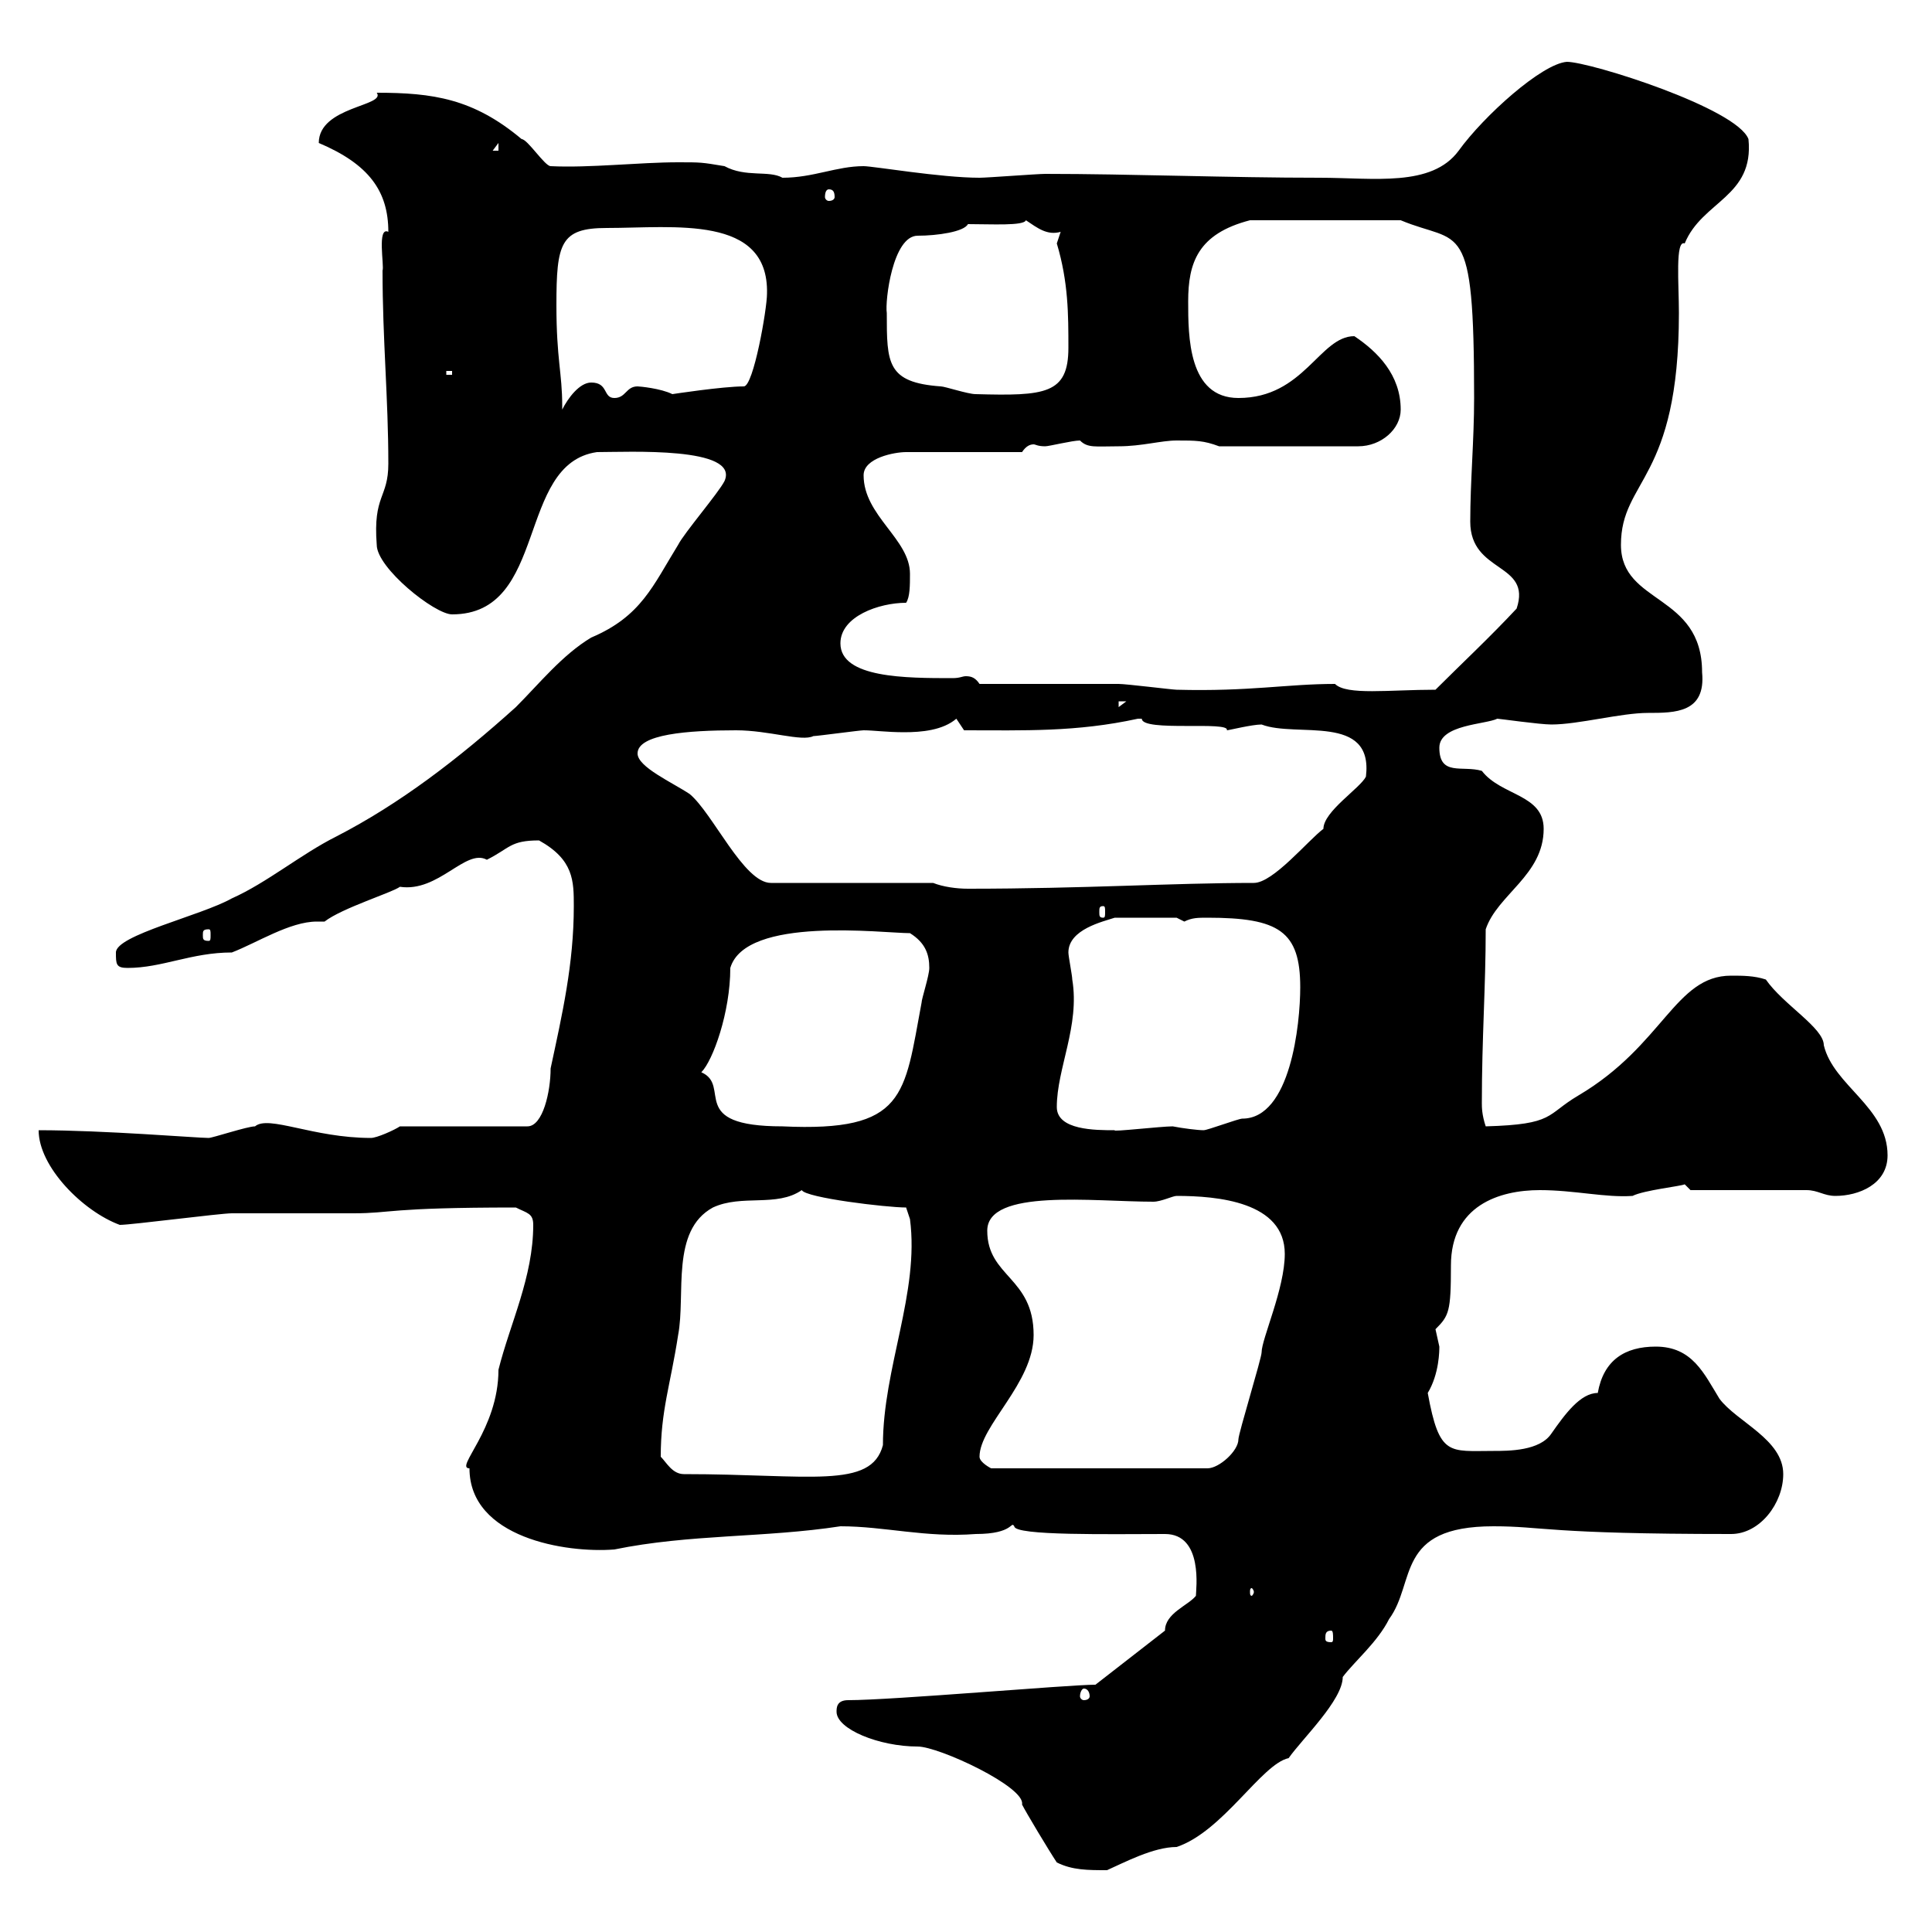 <svg xmlns="http://www.w3.org/2000/svg" xmlns:xlink="http://www.w3.org/1999/xlink" width="300" height="300"><path d="M164.10 289.20C166.50 290.40 168.90 290.40 171.90 290.40C174.60 289.20 179.10 286.80 182.70 286.80C189.90 284.40 195.90 273.90 200.10 273C202.20 270 208.50 264 208.50 260.40C210.30 258 213.90 255 215.70 251.40C219.90 245.70 216.60 237 231.90 237C239.70 237 240 238.20 268.80 238.20C273.30 238.20 276.90 233.40 276.90 228.90C276.90 223.50 269.70 220.80 267 217.20C264.60 213.30 262.80 209.10 257.10 209.10C252.30 209.10 249 211.20 248.10 216.30C245.40 216.30 243 219.60 240.90 222.60C239.10 225.30 234.30 225.30 231.90 225.30C225 225.30 223.50 226.20 221.70 216.30C223.50 213.30 223.50 209.70 223.50 209.10C223.50 209.10 222.90 206.40 222.90 206.40C225 204.30 225.30 203.70 225.30 196.50C225.30 187.20 232.80 184.80 239.10 184.80C244.50 184.80 249.30 186 253.50 185.70C255.30 184.80 261 184.20 261.60 183.90L262.50 184.80L280.50 184.80C282.30 184.80 283.20 185.70 285 185.70C288.60 185.70 293.10 183.90 293.10 179.40C293.10 171.90 284.70 168.60 283.20 162.30C283.20 159.60 276.90 156 274.20 152.10C272.40 151.50 270.60 151.50 268.80 151.50C260.10 151.50 258.30 162.30 245.10 170.10C240 173.10 241.50 174.60 230.70 174.90C230.10 173.10 230.10 171.90 230.10 171.30C230.10 161.10 230.70 153.30 230.70 144.30C232.50 138.90 239.70 135.90 239.70 128.70C239.70 123.30 233.10 123.60 230.10 119.70C227.10 118.80 223.50 120.60 223.50 116.10C223.50 112.50 230.70 112.50 232.50 111.60C232.80 111.60 239.10 112.50 240.90 112.50C245.10 112.50 251.70 110.70 255.90 110.70C260.10 110.70 264.90 110.70 264.30 104.40C264.30 92.10 251.70 93.90 251.70 84.60C251.70 74.40 260.70 74.70 260.70 48.60C260.70 44.10 260.10 37.20 261.60 37.80C264.30 31.20 272.40 30.60 271.50 21.60C269.70 16.80 246.90 9.60 243.30 9.60C239.40 9.90 230.40 18 226.50 23.40C222.30 29.10 213.30 27.60 204.90 27.60C190.80 27.60 175.50 27 162.30 27C161.10 27 153.30 27.60 152.10 27.60C146.10 27.60 135.60 25.80 134.10 25.80C129.90 25.80 126.30 27.60 121.50 27.60C119.40 26.40 115.80 27.60 112.50 25.80C108.90 25.20 108.90 25.20 105.30 25.20C99.30 25.20 91.50 26.10 85.50 25.80C84.60 25.80 81.90 21.60 81 21.60C73.50 15.30 67.20 14.40 58.50 14.40C60 16.50 49.50 16.50 49.50 22.20C57.30 25.50 60.30 29.70 60.30 36C58.50 35.10 59.70 41.40 59.40 42C59.40 52.80 60.30 61.80 60.30 72C60.30 77.40 57.90 76.80 58.50 84.60C58.50 88.20 67.50 95.40 70.20 95.40C85.20 95.40 80.10 72 92.70 70.20C97.50 70.20 114.90 69.30 112.50 74.70C111.60 76.50 106.20 82.80 105.30 84.60C101.40 90.90 99.60 95.70 91.80 99C87.30 101.70 83.70 106.20 80.10 109.80C71.10 117.90 62.10 124.80 52.20 129.90C46.80 132.60 41.40 137.10 36 139.50C31.20 142.20 18 145.20 18 147.90C18 149.70 18 150.30 19.80 150.30C25.20 150.30 29.70 147.90 36 147.90C39.90 146.40 45 143.10 49.20 143.10C49.50 143.10 50.10 143.10 50.40 143.10C53.10 141 60.90 138.60 62.10 137.70C68.10 138.60 72.30 131.70 75.60 133.50C79.20 131.70 79.20 130.50 83.70 130.50C89.10 133.50 89.10 136.80 89.10 140.70C89.10 149.70 87.30 157.50 85.50 165.90C85.50 169.50 84.30 174.90 81.90 174.90L62.10 174.90C61.20 175.50 58.50 176.70 57.60 176.70C48.60 176.70 41.70 173.10 39.60 174.90C38.40 174.90 33 176.70 32.40 176.70C30.60 176.70 16.20 175.50 6 175.50C6 181.20 12.90 188.10 18.60 190.20C20.40 190.20 34.20 188.40 36 188.40C37.80 188.40 53.10 188.40 54.90 188.40C60.90 188.40 60 187.50 80.10 187.50C81.90 188.40 82.80 188.40 82.80 190.20C82.80 198.30 79.20 205.50 77.40 212.70C77.40 222 70.50 228 72.90 228C72.90 238.80 87.90 241.20 95.40 240.60C107.10 238.20 118.80 238.80 130.50 237C137.40 237 143.70 238.80 151.50 238.20C157.50 238.20 156.90 236.10 157.50 237C157.50 238.50 172.50 238.20 180.90 238.20C186.90 238.20 185.70 246.90 185.70 247.80C184.50 249.30 180.90 250.50 180.90 253.20L170.10 261.60C165.90 261.60 138.60 264 131.70 264C129.90 264 129.90 265.20 129.90 265.80C129.90 268.50 136.50 271.20 142.50 271.20C145.80 271.20 159.30 277.50 158.70 280.20C159.30 281.40 162.90 287.40 164.10 289.20ZM168.30 262.20C168.90 262.20 169.20 262.80 169.20 263.40C169.20 263.70 168.90 264 168.30 264C168 264 167.70 263.70 167.70 263.40C167.70 262.80 168 262.20 168.30 262.20ZM206.70 253.20C207 253.20 207 253.80 207 254.40C207 254.70 207 255 206.70 255C205.80 255 205.80 254.70 205.80 254.40C205.80 253.80 205.80 253.20 206.70 253.20ZM194.70 247.20C194.70 247.50 194.40 247.80 194.40 247.80C194.10 247.80 194.10 247.50 194.10 247.20C194.10 246.90 194.10 246.60 194.40 246.60C194.40 246.60 194.70 246.90 194.70 247.20ZM102.60 226.20C102.60 219 104.10 215.10 105.30 207.30C106.50 201 104.10 191.10 110.70 187.50C115.20 185.40 120.60 187.50 124.50 184.80C125.10 186 137.70 187.50 140.70 187.50L141.30 189.30C142.80 200.70 137.10 212.40 137.10 224.40C135.30 231.30 125.70 228.90 106.20 228.90C104.40 228.90 103.50 227.10 102.60 226.20ZM152.10 226.20C152.10 221.40 160.50 214.80 160.50 207.30C160.50 198.30 153.30 198.30 153.30 191.10C153.30 184.50 169.80 186.60 179.10 186.60C180.30 186.60 182.10 185.70 182.70 185.70C189 185.70 199.50 186.60 199.50 194.70C199.50 200.10 195.90 207.90 195.90 210C195.90 210.90 192.30 222.60 192.30 223.50C192.30 225.30 189.30 228 187.50 228L153.90 228C153.90 228 152.10 227.10 152.10 226.20ZM164.10 171.90C164.10 165.90 167.70 159.30 166.50 152.10C166.50 151.50 165.90 148.50 165.90 147.90C165.90 144.30 171.30 143.10 173.10 142.50L182.70 142.50C182.70 142.50 183.90 143.10 183.90 143.10C185.10 142.50 186 142.50 187.50 142.50C198.60 142.50 201.90 144.60 201.90 153.30C201.90 159 200.40 173.70 192.90 173.70C192.30 173.70 187.50 175.50 186.90 175.50C186 175.50 183.60 175.20 182.10 174.90C180.30 174.90 172.50 175.80 173.10 175.50C170.10 175.50 164.10 175.50 164.10 171.90ZM108.90 166.50C110.70 164.70 113.40 157.20 113.40 150.30C115.80 142.20 137.10 144.90 141.30 144.90C143.70 146.40 144.30 148.20 144.30 150.30C144.30 151.50 143.10 155.10 143.10 155.70C140.40 170.10 140.70 175.80 121.50 174.90C106.50 174.90 113.70 168.60 108.90 166.50ZM32.40 144.30C32.70 144.30 32.70 144.60 32.70 145.20C32.70 145.80 32.70 146.10 32.40 146.10C31.50 146.10 31.50 145.80 31.50 145.20C31.50 144.60 31.50 144.30 32.40 144.30ZM171.30 140.70C171.60 140.70 171.60 141 171.60 141.60C171.60 142.20 171.60 142.50 171.30 142.50C170.70 142.50 170.70 142.20 170.70 141.60C170.70 141 170.70 140.70 171.30 140.70ZM144.90 137.10L119.70 137.10C115.50 137.10 110.70 126.30 107.10 123.30C104.40 121.50 99 119.10 99 117C99 114 106.80 113.40 114.30 113.40C119.40 113.40 124.50 115.20 126.30 114.30C126.90 114.30 133.50 113.40 134.10 113.40C135.60 113.40 137.70 113.70 140.40 113.70C143.10 113.70 146.40 113.40 148.50 111.60L149.70 113.40C159 113.40 167.10 113.70 176.70 111.60C176.70 111.60 176.70 111.60 177.30 111.60C177.30 113.70 191.10 111.90 190.50 113.40C190.80 113.40 194.40 112.50 195.90 112.50C201.30 114.60 213.30 110.70 212.10 120.60C211.20 122.40 205.50 126 205.50 128.70C203.10 130.50 197.70 137.10 194.70 137.10C182.10 137.10 168.30 138 150.30 138C148.50 138 146.40 137.70 144.90 137.10ZM173.70 108.90L174.90 108.90L173.70 109.80ZM152.10 106.20C151.50 105.30 150.90 105 150 105C149.40 105 149.10 105.30 147.90 105.30C140.70 105.30 130.50 105.30 130.50 99.90C130.50 95.70 136.50 93.60 140.70 93.60C141.30 92.70 141.30 90.90 141.30 89.10C141.30 83.70 134.10 80.10 134.10 73.80C134.10 71.10 138.90 70.20 140.70 70.20L158.70 70.20C159.30 69.30 159.90 69 160.50 69C160.80 69 161.10 69.30 162.30 69.30C162.90 69.30 166.50 68.40 167.70 68.40C168.90 69.60 170.10 69.30 173.70 69.30C177.30 69.30 180.30 68.40 182.70 68.40C185.70 68.40 186.90 68.40 189.30 69.30L210.90 69.30C214.50 69.30 217.50 66.60 217.50 63.60C217.50 58.20 213.90 54.60 210.30 52.20C204.90 52.20 202.50 61.80 192.30 61.80C184.50 61.80 184.50 52.20 184.50 46.80C184.50 40.80 186 36.30 194.10 34.20L217.50 34.20C226.80 38.10 228.90 33.30 228.90 61.80C228.90 68.40 228.30 74.70 228.30 81C228.30 89.10 237.90 87.30 235.50 94.50C231.30 99 226.80 103.20 222.90 107.10C215.70 107.10 209.10 108 207.30 106.20C199.80 106.20 194.10 107.40 182.70 107.10C182.10 107.10 174.90 106.20 173.70 106.20C170.10 106.20 155.70 106.20 152.10 106.20ZM86.40 47.40C86.40 37.80 87 35.40 94.20 35.40C104.70 35.40 119.40 33.30 119.10 45.60C119.10 48 117 60 115.50 60C112.20 60 104.40 61.20 104.40 61.20C102.60 60.30 99.30 60 99 60C97.20 60 97.20 61.80 95.40 61.80C93.60 61.80 94.50 59.40 91.80 59.40C90 59.40 88.20 61.80 87.30 63.60C87.30 63.60 87.30 63 87.30 63C87.30 57.90 86.40 55.80 86.40 47.40ZM137.70 48.60C137.40 46.80 138.60 36.60 142.50 36.60C145.50 36.60 149.70 36 150.30 34.80C153.90 34.80 159 35.10 159.30 34.20C161.10 35.40 162.60 36.60 164.70 36C164.70 36 164.10 37.80 164.10 37.80C165.90 43.80 165.90 48.90 165.90 54C165.90 61.20 162.30 61.50 151.50 61.20C150.30 61.20 146.70 60 146.10 60C137.70 59.40 137.70 56.40 137.70 48.60ZM69.30 57.60L70.20 57.60L70.20 58.20L69.30 58.20ZM128.70 29.40C129.30 29.40 129.60 29.70 129.60 30.60C129.60 30.90 129.30 31.20 128.70 31.20C128.40 31.20 128.10 30.90 128.10 30.60C128.10 29.70 128.40 29.40 128.70 29.40ZM77.40 22.20L77.40 23.40L76.50 23.40Z"/></svg>